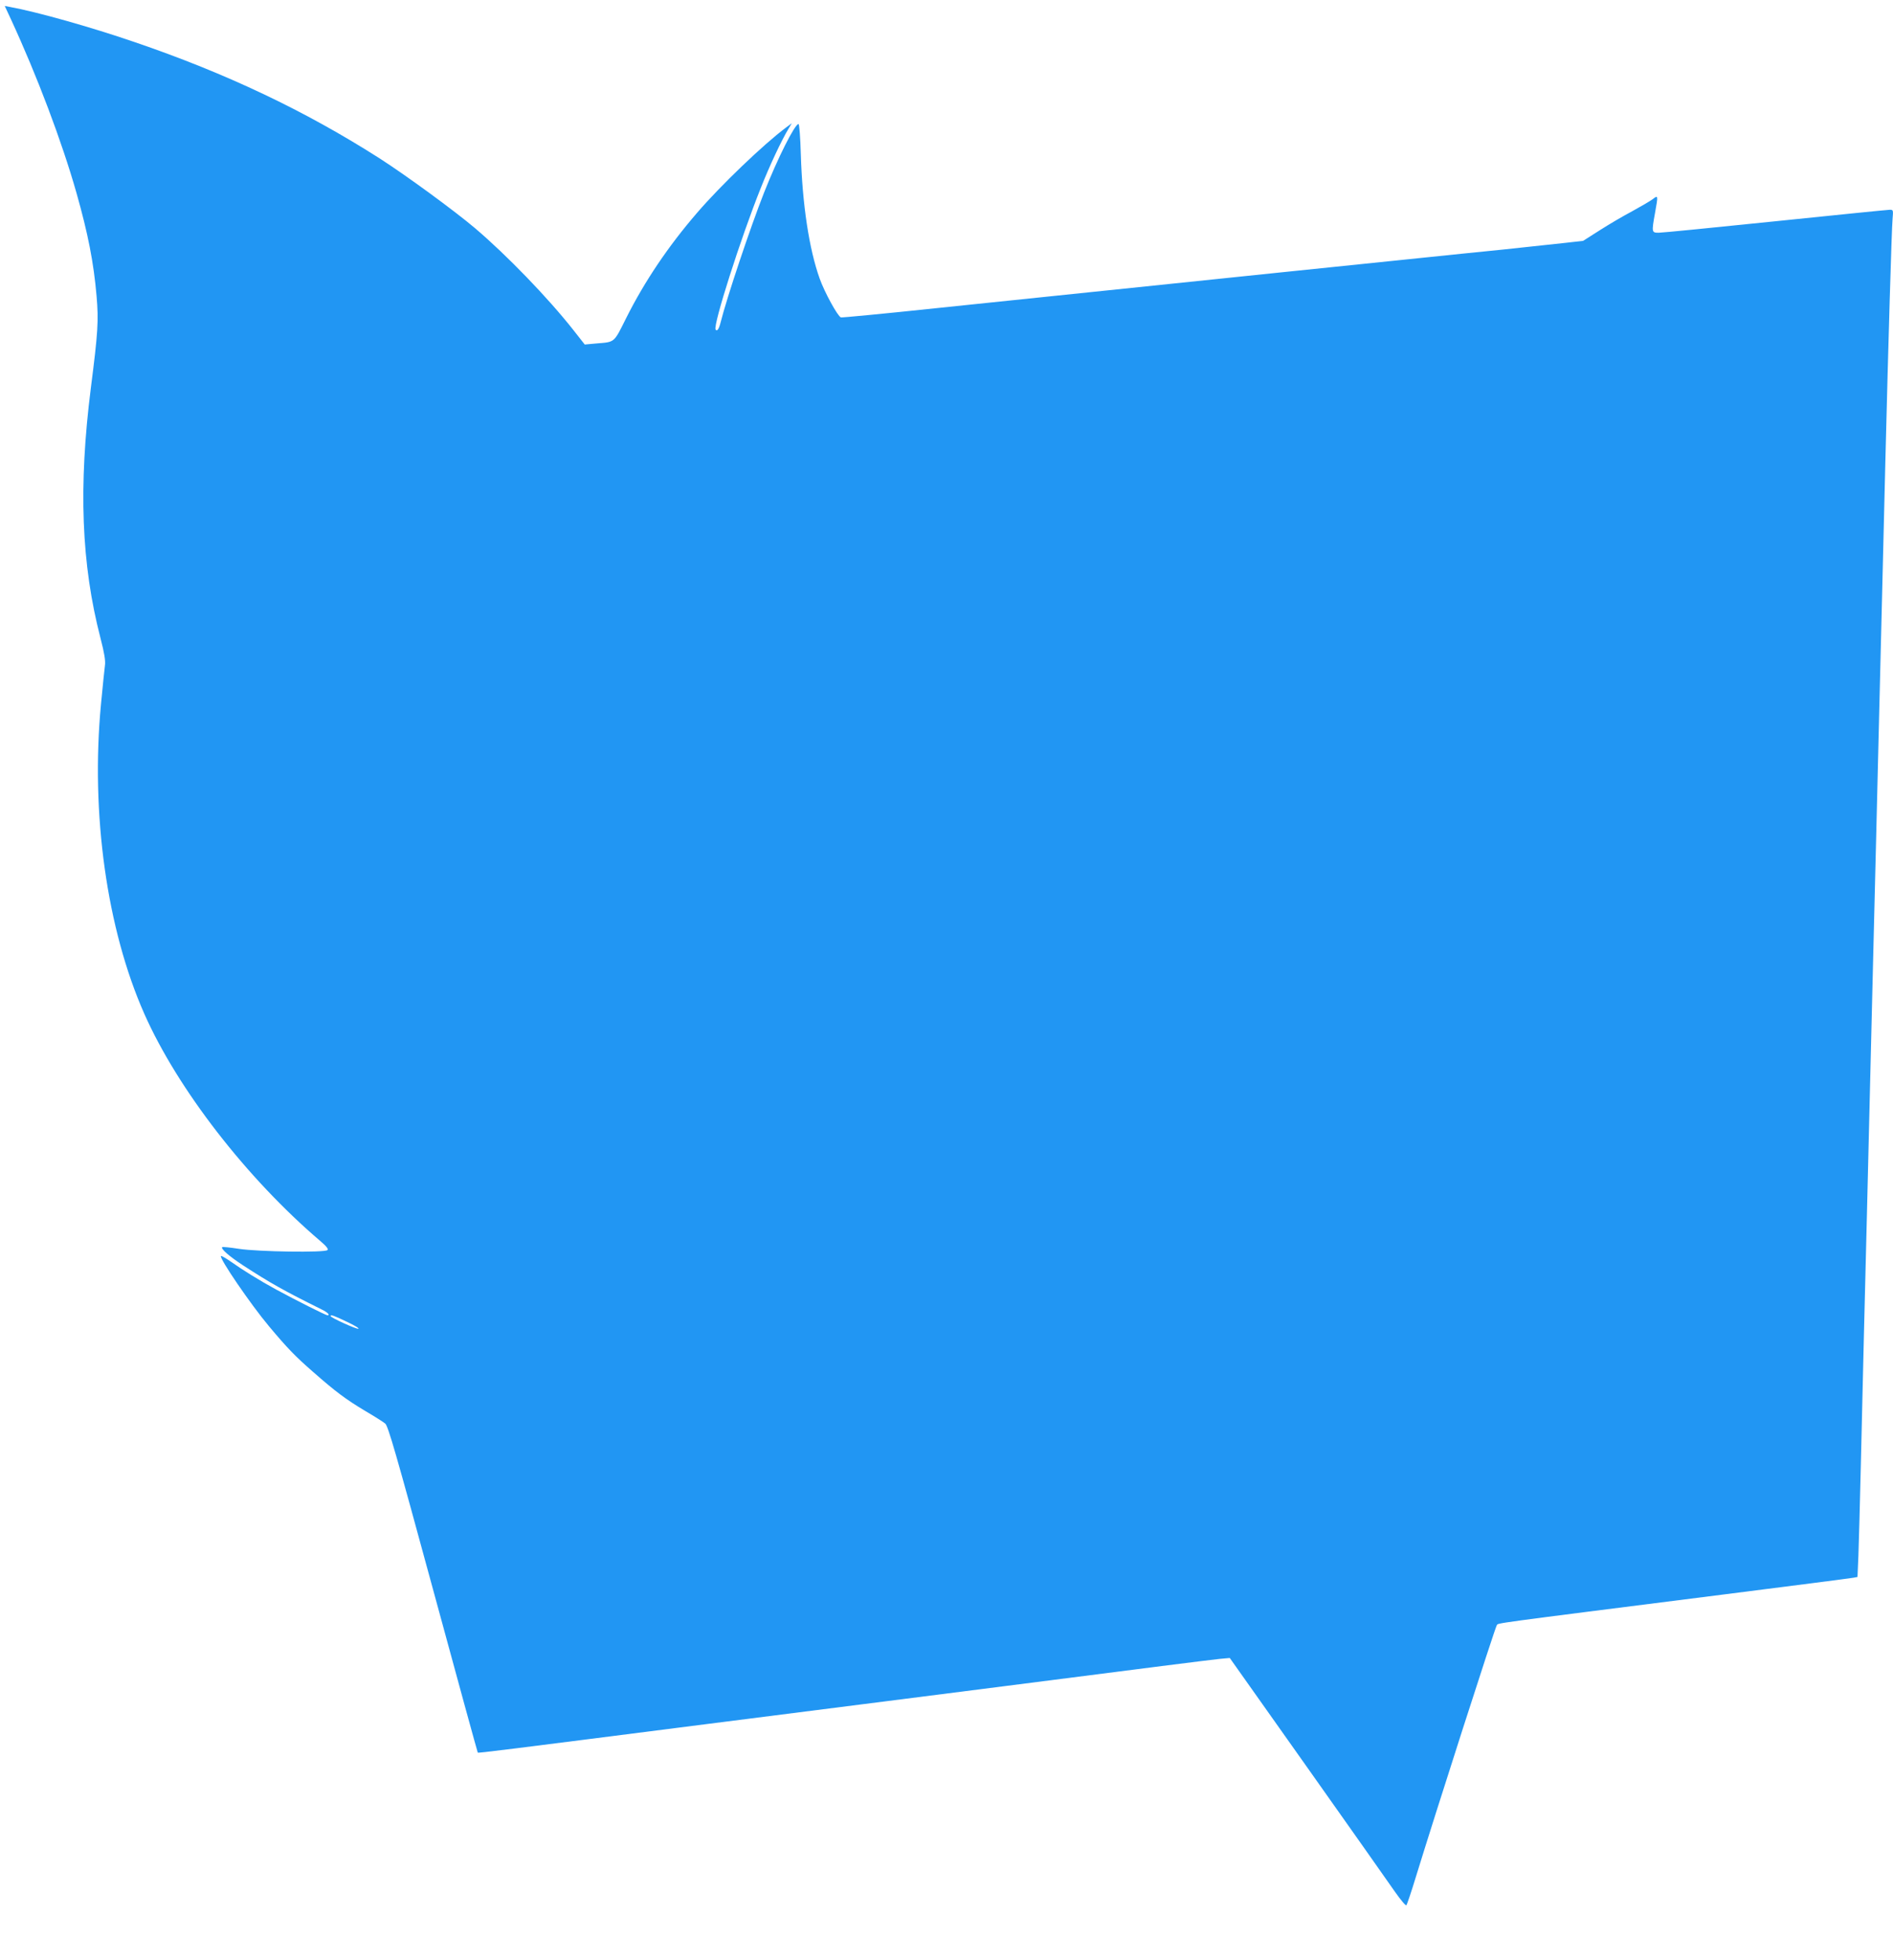 <?xml version="1.0" standalone="no"?>
<!DOCTYPE svg PUBLIC "-//W3C//DTD SVG 20010904//EN"
 "http://www.w3.org/TR/2001/REC-SVG-20010904/DTD/svg10.dtd">
<svg version="1.0" xmlns="http://www.w3.org/2000/svg"
 width="1237pt" height="1280pt" viewBox="0 0 1237 1280"
 preserveAspectRatio="xMidYMid meet">
<g transform="translate(0,1280) scale(0.1,-0.1)"
fill="#2196f3" stroke="none">
<path d="M72 12673 c170 -368 332 -796 428 -1134 75 -265 112 -452 131 -672
14 -162 9 -239 -37 -598 -82 -647 -63 -1153 63 -1638 25 -96 33 -147 29 -175
-3 -23 -15 -137 -26 -254 -68 -716 38 -1470 283 -2023 218 -492 670 -1075
1150 -1484 40 -34 54 -52 47 -59 -18 -18 -455 -11 -579 8 -57 9 -107 14 -109
11 -11 -10 46 -60 138 -120 174 -113 264 -164 512 -287 38 -18 57 -38 38 -38
-11 0 -202 96 -335 168 -107 58 -223 130 -293 180 -35 24 -65 42 -68 39 -13
-13 194 -316 314 -459 120 -143 170 -195 287 -297 149 -131 215 -180 342 -256
60 -35 118 -72 130 -82 19 -15 70 -192 312 -1081 159 -585 291 -1065 293
-1068 4 -4 162 16 1493 186 341 43 872 111 1180 150 308 39 661 84 785 100
910 117 1323 169 1390 176 l66 6 505 -713 c278 -393 536 -758 573 -812 38 -54
72 -95 76 -90 4 4 33 89 63 188 125 407 518 1630 528 1641 12 15 -71 4 1469
199 459 58 847 108 861 111 l27 5 6 142 c3 78 10 347 16 597 6 250 15 631 20
845 5 215 14 575 20 800 5 226 14 597 20 825 6 228 15 596 20 818 6 221 14
583 20 805 5 221 14 591 20 822 6 231 15 596 20 810 5 215 14 584 20 820 19
765 41 1518 47 1583 5 60 5 62 -18 62 -13 0 -349 -34 -747 -75 -398 -41 -741
-75 -763 -75 -46 0 -47 2 -24 130 21 117 21 117 -17 88 -18 -13 -78 -48 -133
-78 -55 -29 -149 -84 -210 -123 l-110 -70 -115 -13 c-63 -7 -248 -27 -410 -44
-162 -16 -383 -39 -490 -50 -107 -11 -544 -56 -970 -100 -426 -44 -973 -101
-1215 -126 -242 -25 -710 -74 -1040 -108 -330 -35 -605 -61 -610 -59 -21 7
-107 164 -139 254 -69 193 -113 484 -123 812 -3 108 -10 197 -15 197 -24 0
-136 -222 -226 -450 -88 -223 -242 -682 -283 -845 -11 -45 -24 -62 -33 -47
-17 29 163 594 296 926 57 144 136 312 181 386 l21 35 -39 -29 c-145 -108
-426 -377 -580 -556 -189 -219 -343 -448 -462 -685 -83 -166 -73 -158 -195
-168 l-77 -7 -73 93 c-167 212 -436 490 -643 666 -137 116 -452 346 -625 457
-486 310 -999 554 -1600 759 -282 97 -641 198 -812 229 l-37 7 41 -88z m2194
-8505 c49 -23 83 -43 76 -46 -12 -4 -182 73 -182 83 0 11 20 4 106 -37z"/>
</g>
</svg>
